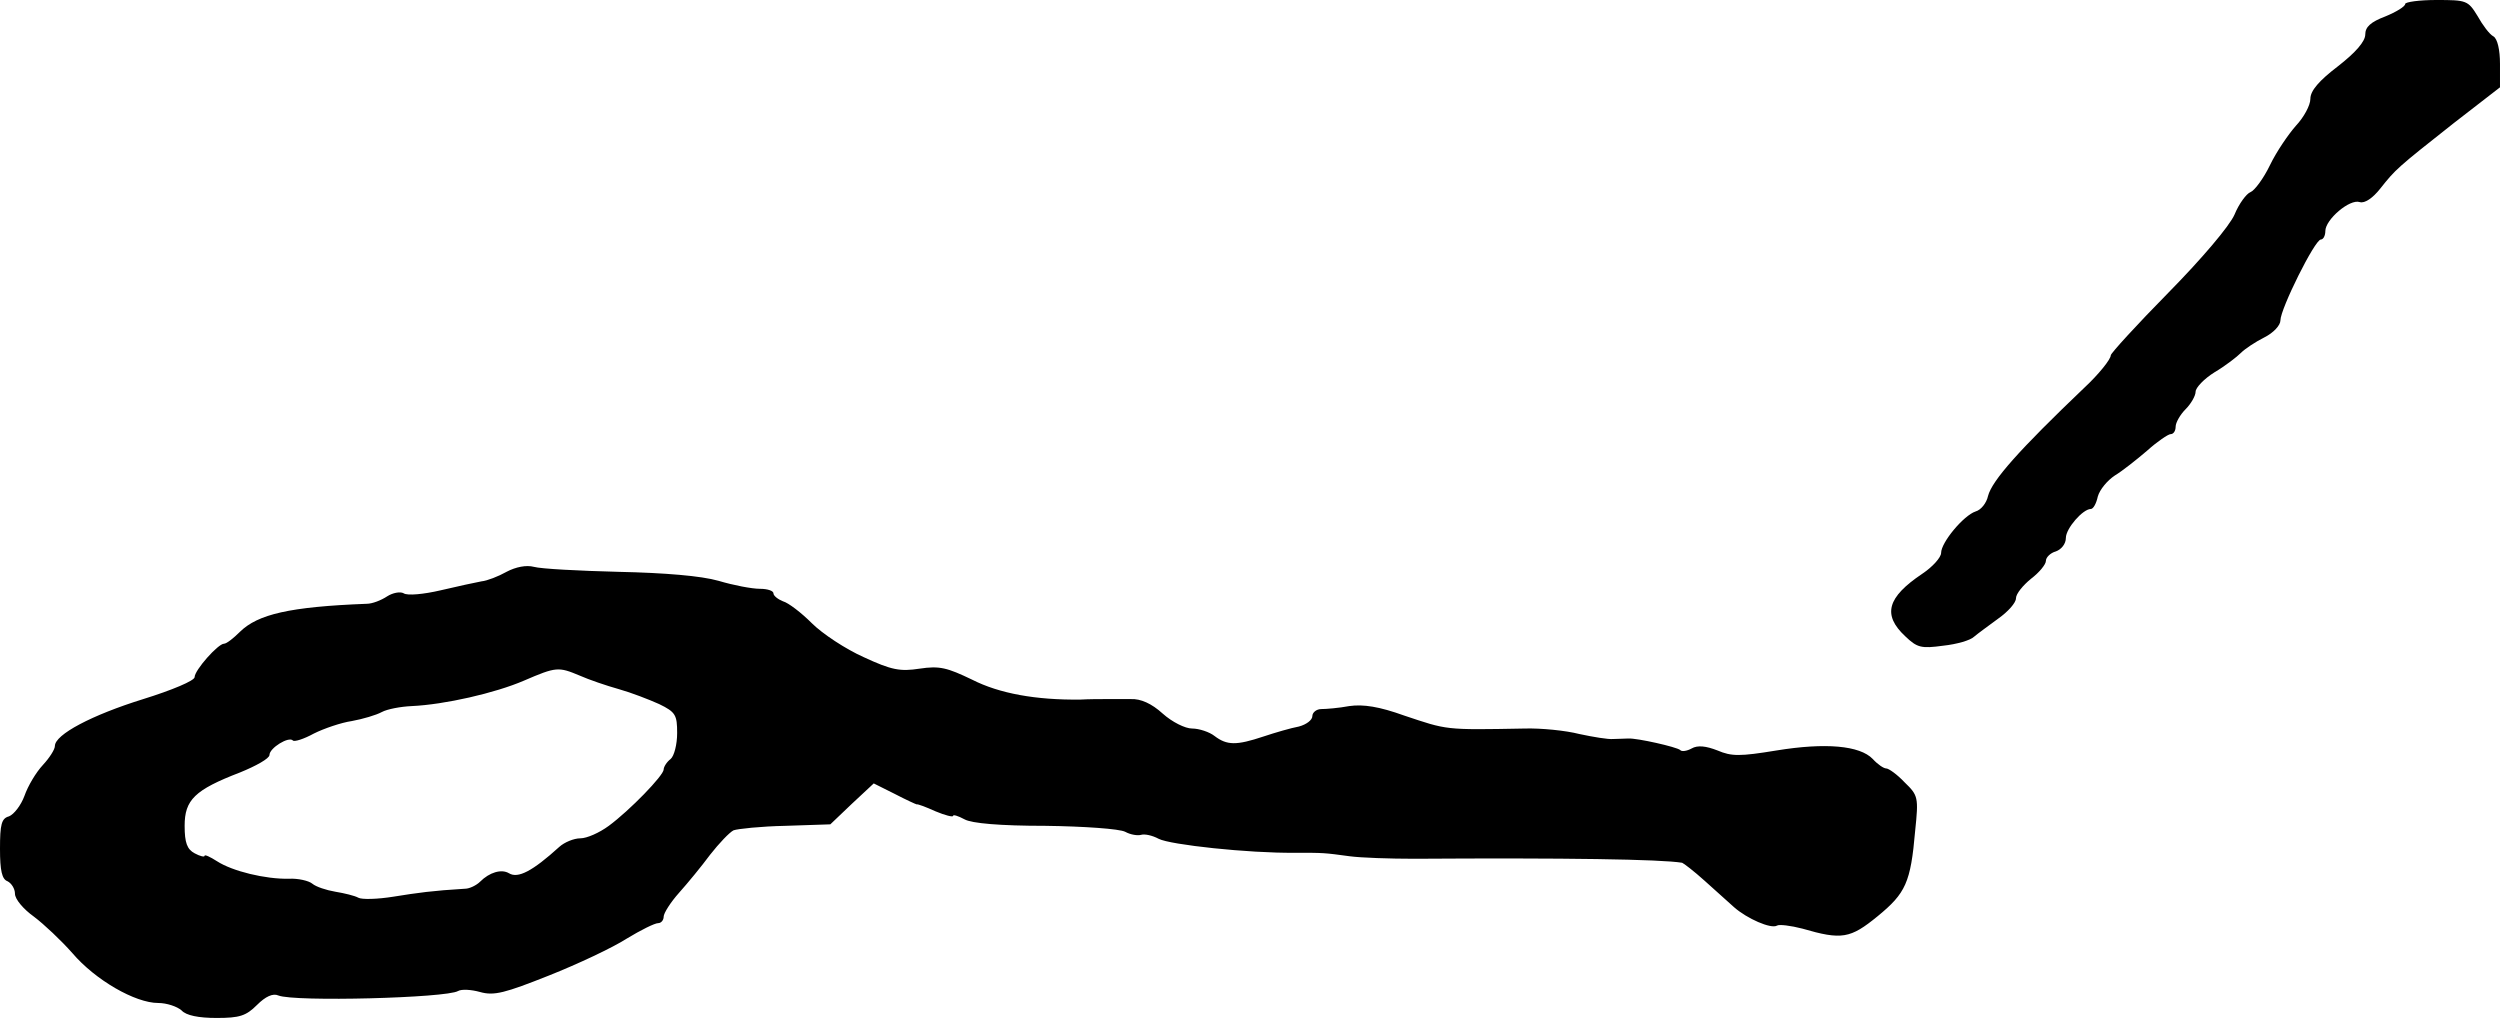 <?xml version="1.0" standalone="no"?>
<!DOCTYPE svg PUBLIC "-//W3C//DTD SVG 20010904//EN"
 "http://www.w3.org/TR/2001/REC-SVG-20010904/DTD/svg10.dtd">
<svg version="1.0" xmlns="http://www.w3.org/2000/svg"
 width="501pt" height="204pt" viewBox="0 0 501 204"
 preserveAspectRatio="xMidYMid meet">
<g transform="translate(0,204) scale(0.1,-0.1)"
fill="#000000" stroke="none">
<path d="M4820 2032 c0 -5 -18 -16 -40 -25 -29 -11 -40 -21 -40 -36 0 -14 -19
-36 -55 -64 -38 -29 -55 -49 -55 -65 0 -13 -13 -37 -29 -54 -15 -17 -39 -52
-52 -79 -13 -27 -31 -51 -39 -54 -8 -3 -23 -23 -32 -45 -10 -23 -66 -89 -133
-157 -63 -64 -115 -121 -115 -125 0 -8 -24 -38 -53 -65 -131 -125 -185 -186
-193 -217 -3 -14 -14 -28 -25 -31 -24 -8 -69 -62 -69 -83 0 -9 -17 -28 -38
-42 -70 -47 -80 -82 -34 -125 24 -23 32 -25 76 -19 28 3 55 11 62 18 7 6 29
22 48 36 20 14 36 32 36 41 0 9 14 26 30 39 17 13 30 29 30 36 0 7 9 16 20 19
11 4 20 15 20 27 0 19 34 58 50 58 5 0 11 11 14 25 4 14 19 32 34 42 15 9 44
32 65 50 20 18 42 33 47 33 6 0 10 7 10 15 0 8 9 24 20 35 11 11 20 27 20 35
0 8 17 26 38 39 22 13 45 31 53 39 8 8 29 22 47 31 18 9 32 24 32 34 0 23 69
162 81 162 5 0 9 8 9 17 0 23 49 65 69 58 10 -3 26 8 41 27 31 39 33 41 147
131 l93 72 0 47 c0 28 -5 50 -13 55 -8 4 -22 23 -32 41 -19 31 -22 32 -82 32
-35 0 -63 -4 -63 -8z"/>
<path d="M1015 894 c-16 -9 -39 -18 -50 -19 -11 -2 -48 -10 -82 -18 -34 -8
-67 -11 -74 -6 -7 4 -22 1 -33 -6 -12 -8 -30 -15 -41 -15 -155 -6 -218 -21
-254 -56 -13 -13 -27 -24 -32 -24 -12 0 -59 -53 -59 -67 0 -7 -45 -26 -103
-44 -103 -32 -177 -71 -177 -94 0 -7 -11 -24 -24 -38 -14 -15 -30 -42 -37 -62
-7 -19 -21 -37 -31 -41 -15 -4 -18 -16 -18 -65 0 -44 4 -61 15 -65 8 -4 15
-15 15 -25 0 -11 17 -31 38 -46 20 -15 55 -48 77 -73 46 -54 126 -100 172
-100 17 0 38 -7 47 -15 9 -10 34 -15 70 -15 46 0 59 4 81 26 17 17 32 24 43
19 32 -13 337 -5 360 9 7 4 26 3 44 -2 28 -8 50 -2 138 33 58 23 128 56 156
74 28 17 56 31 63 31 6 0 11 6 11 13 0 7 14 29 31 48 17 19 45 53 62 76 18 23
39 45 47 49 8 3 55 8 104 9 l90 3 43 41 44 41 42 -21 c23 -12 43 -21 44 -21 2
1 18 -5 38 -14 19 -8 35 -12 35 -9 0 3 10 0 23 -7 14 -8 71 -13 162 -13 77 -1
149 -6 160 -12 11 -6 25 -8 32 -6 7 2 22 -1 35 -8 23 -12 180 -29 273 -28 59
0 58 0 110 -7 22 -3 81 -5 130 -5 302 2 494 -1 536 -8 3 -1 24 -17 45 -36 21
-19 48 -43 59 -53 26 -23 74 -44 86 -37 4 3 28 0 51 -6 79 -23 96 -20 151 25
56 46 66 67 75 171 7 67 6 71 -21 97 -15 16 -32 28 -37 28 -5 0 -17 8 -27 19
-26 27 -95 33 -193 17 -73 -12 -90 -12 -118 0 -23 9 -40 11 -52 4 -9 -5 -20
-7 -23 -3 -7 6 -86 24 -104 23 -7 0 -21 -1 -30 -1 -10 -1 -40 4 -68 10 -27 7
-77 12 -110 11 -161 -3 -154 -3 -241 26 -50 18 -82 23 -110 19 -21 -4 -47 -6
-56 -6 -10 0 -18 -7 -18 -14 0 -8 -12 -17 -27 -21 -16 -3 -47 -12 -71 -20 -54
-18 -73 -18 -98 1 -10 8 -31 15 -45 15 -14 0 -40 13 -59 30 -22 20 -44 30 -64
29 -17 0 -40 0 -51 0 -11 0 -33 0 -50 -1 -89 -1 -162 12 -217 40 -50 24 -65
28 -105 22 -39 -6 -56 -3 -112 23 -36 16 -83 47 -104 68 -21 21 -47 41 -58 44
-10 4 -19 11 -19 16 0 5 -12 9 -27 9 -16 0 -53 7 -83 16 -35 10 -108 16 -200
18 -80 2 -156 6 -170 10 -15 4 -36 0 -55 -10z m147 -208 c18 -8 53 -20 78 -27
25 -7 61 -21 81 -30 33 -16 36 -22 36 -58 0 -23 -6 -46 -13 -52 -8 -6 -14 -16
-14 -21 0 -12 -68 -82 -110 -113 -19 -14 -44 -25 -57 -25 -13 0 -32 -8 -42
-17 -54 -49 -83 -64 -101 -53 -15 9 -39 2 -58 -17 -7 -7 -21 -14 -30 -14 -66
-4 -94 -8 -144 -16 -31 -5 -63 -6 -70 -2 -7 4 -28 9 -46 12 -18 3 -39 10 -46
16 -7 6 -29 11 -47 10 -47 -1 -113 15 -144 35 -14 9 -25 14 -25 11 0 -3 -9 -1
-20 5 -15 8 -20 21 -20 55 0 52 20 72 111 107 32 13 59 28 59 35 0 14 39 38
47 29 3 -3 22 3 42 14 20 10 55 22 76 25 22 4 49 12 60 18 11 6 38 11 60 12
66 3 167 26 225 51 65 28 69 28 112 10z"/>
</g>
</svg>
